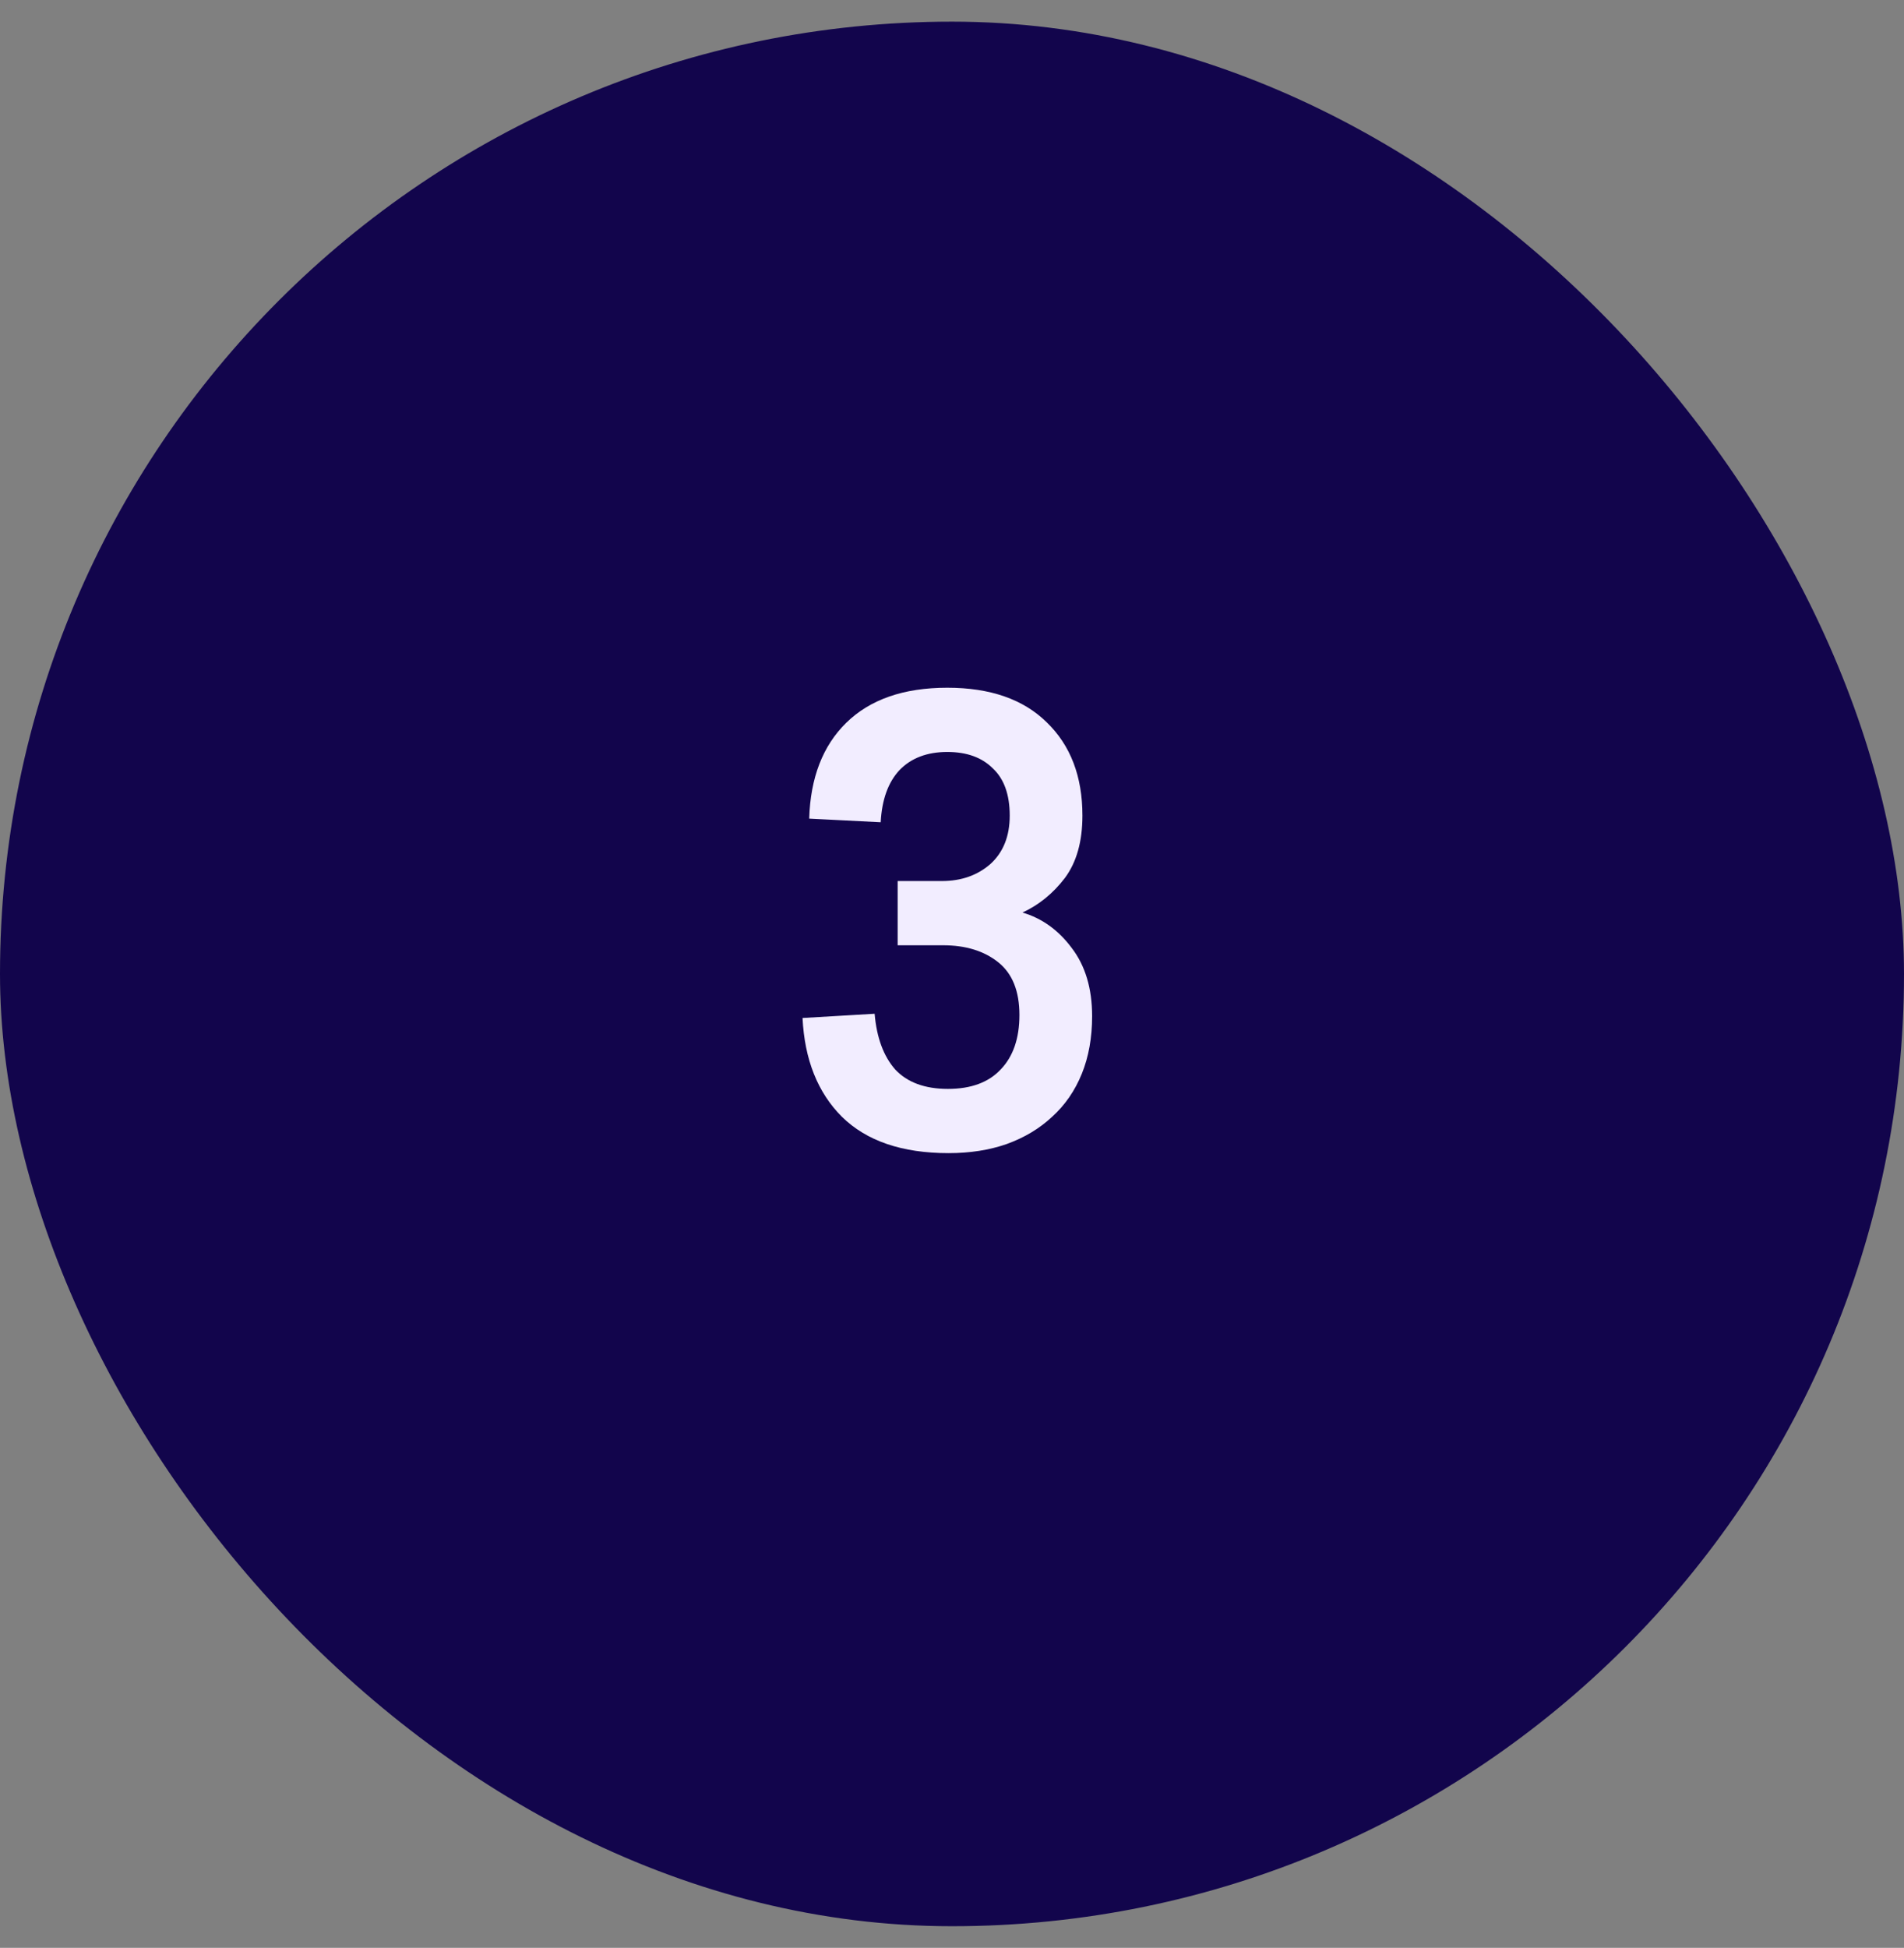 <svg xmlns="http://www.w3.org/2000/svg" width="44" height="45" viewBox="0 0 44 45" fill="none"><rect x="0" y="0" width="44" height="45" fill="#808080" stroke="none"/><rect y="0.5" width="44" height="44" rx="22" fill="#12054C"></rect><path d="M21.892 15.888C22.881 15.888 23.647 16.154 24.188 16.686C24.739 17.218 25.014 17.937 25.014 18.842C25.014 19.439 24.879 19.92 24.608 20.284C24.337 20.639 24.011 20.905 23.628 21.082C24.076 21.213 24.454 21.483 24.762 21.894C25.079 22.305 25.238 22.832 25.238 23.476C25.238 23.971 25.159 24.414 25 24.806C24.841 25.198 24.613 25.529 24.314 25.8C24.025 26.071 23.675 26.281 23.264 26.43C22.863 26.57 22.415 26.64 21.92 26.64C20.847 26.64 20.025 26.36 19.456 25.8C18.896 25.24 18.593 24.479 18.546 23.518L20.212 23.42C20.259 23.971 20.417 24.4 20.688 24.708C20.968 25.007 21.374 25.156 21.906 25.156C22.438 25.156 22.844 25.007 23.124 24.708C23.413 24.409 23.558 23.989 23.558 23.448C23.558 22.897 23.395 22.491 23.068 22.23C22.741 21.969 22.317 21.838 21.794 21.838H20.744V20.354H21.766C22.214 20.354 22.587 20.223 22.886 19.962C23.185 19.691 23.334 19.318 23.334 18.842C23.334 18.357 23.203 17.993 22.942 17.75C22.69 17.498 22.34 17.372 21.892 17.372C21.425 17.372 21.057 17.512 20.786 17.792C20.525 18.072 20.38 18.473 20.352 18.996L18.7 18.912C18.728 17.969 19.013 17.232 19.554 16.7C20.105 16.159 20.884 15.888 21.892 15.888Z" fill="#F2EDFF"></path></svg>